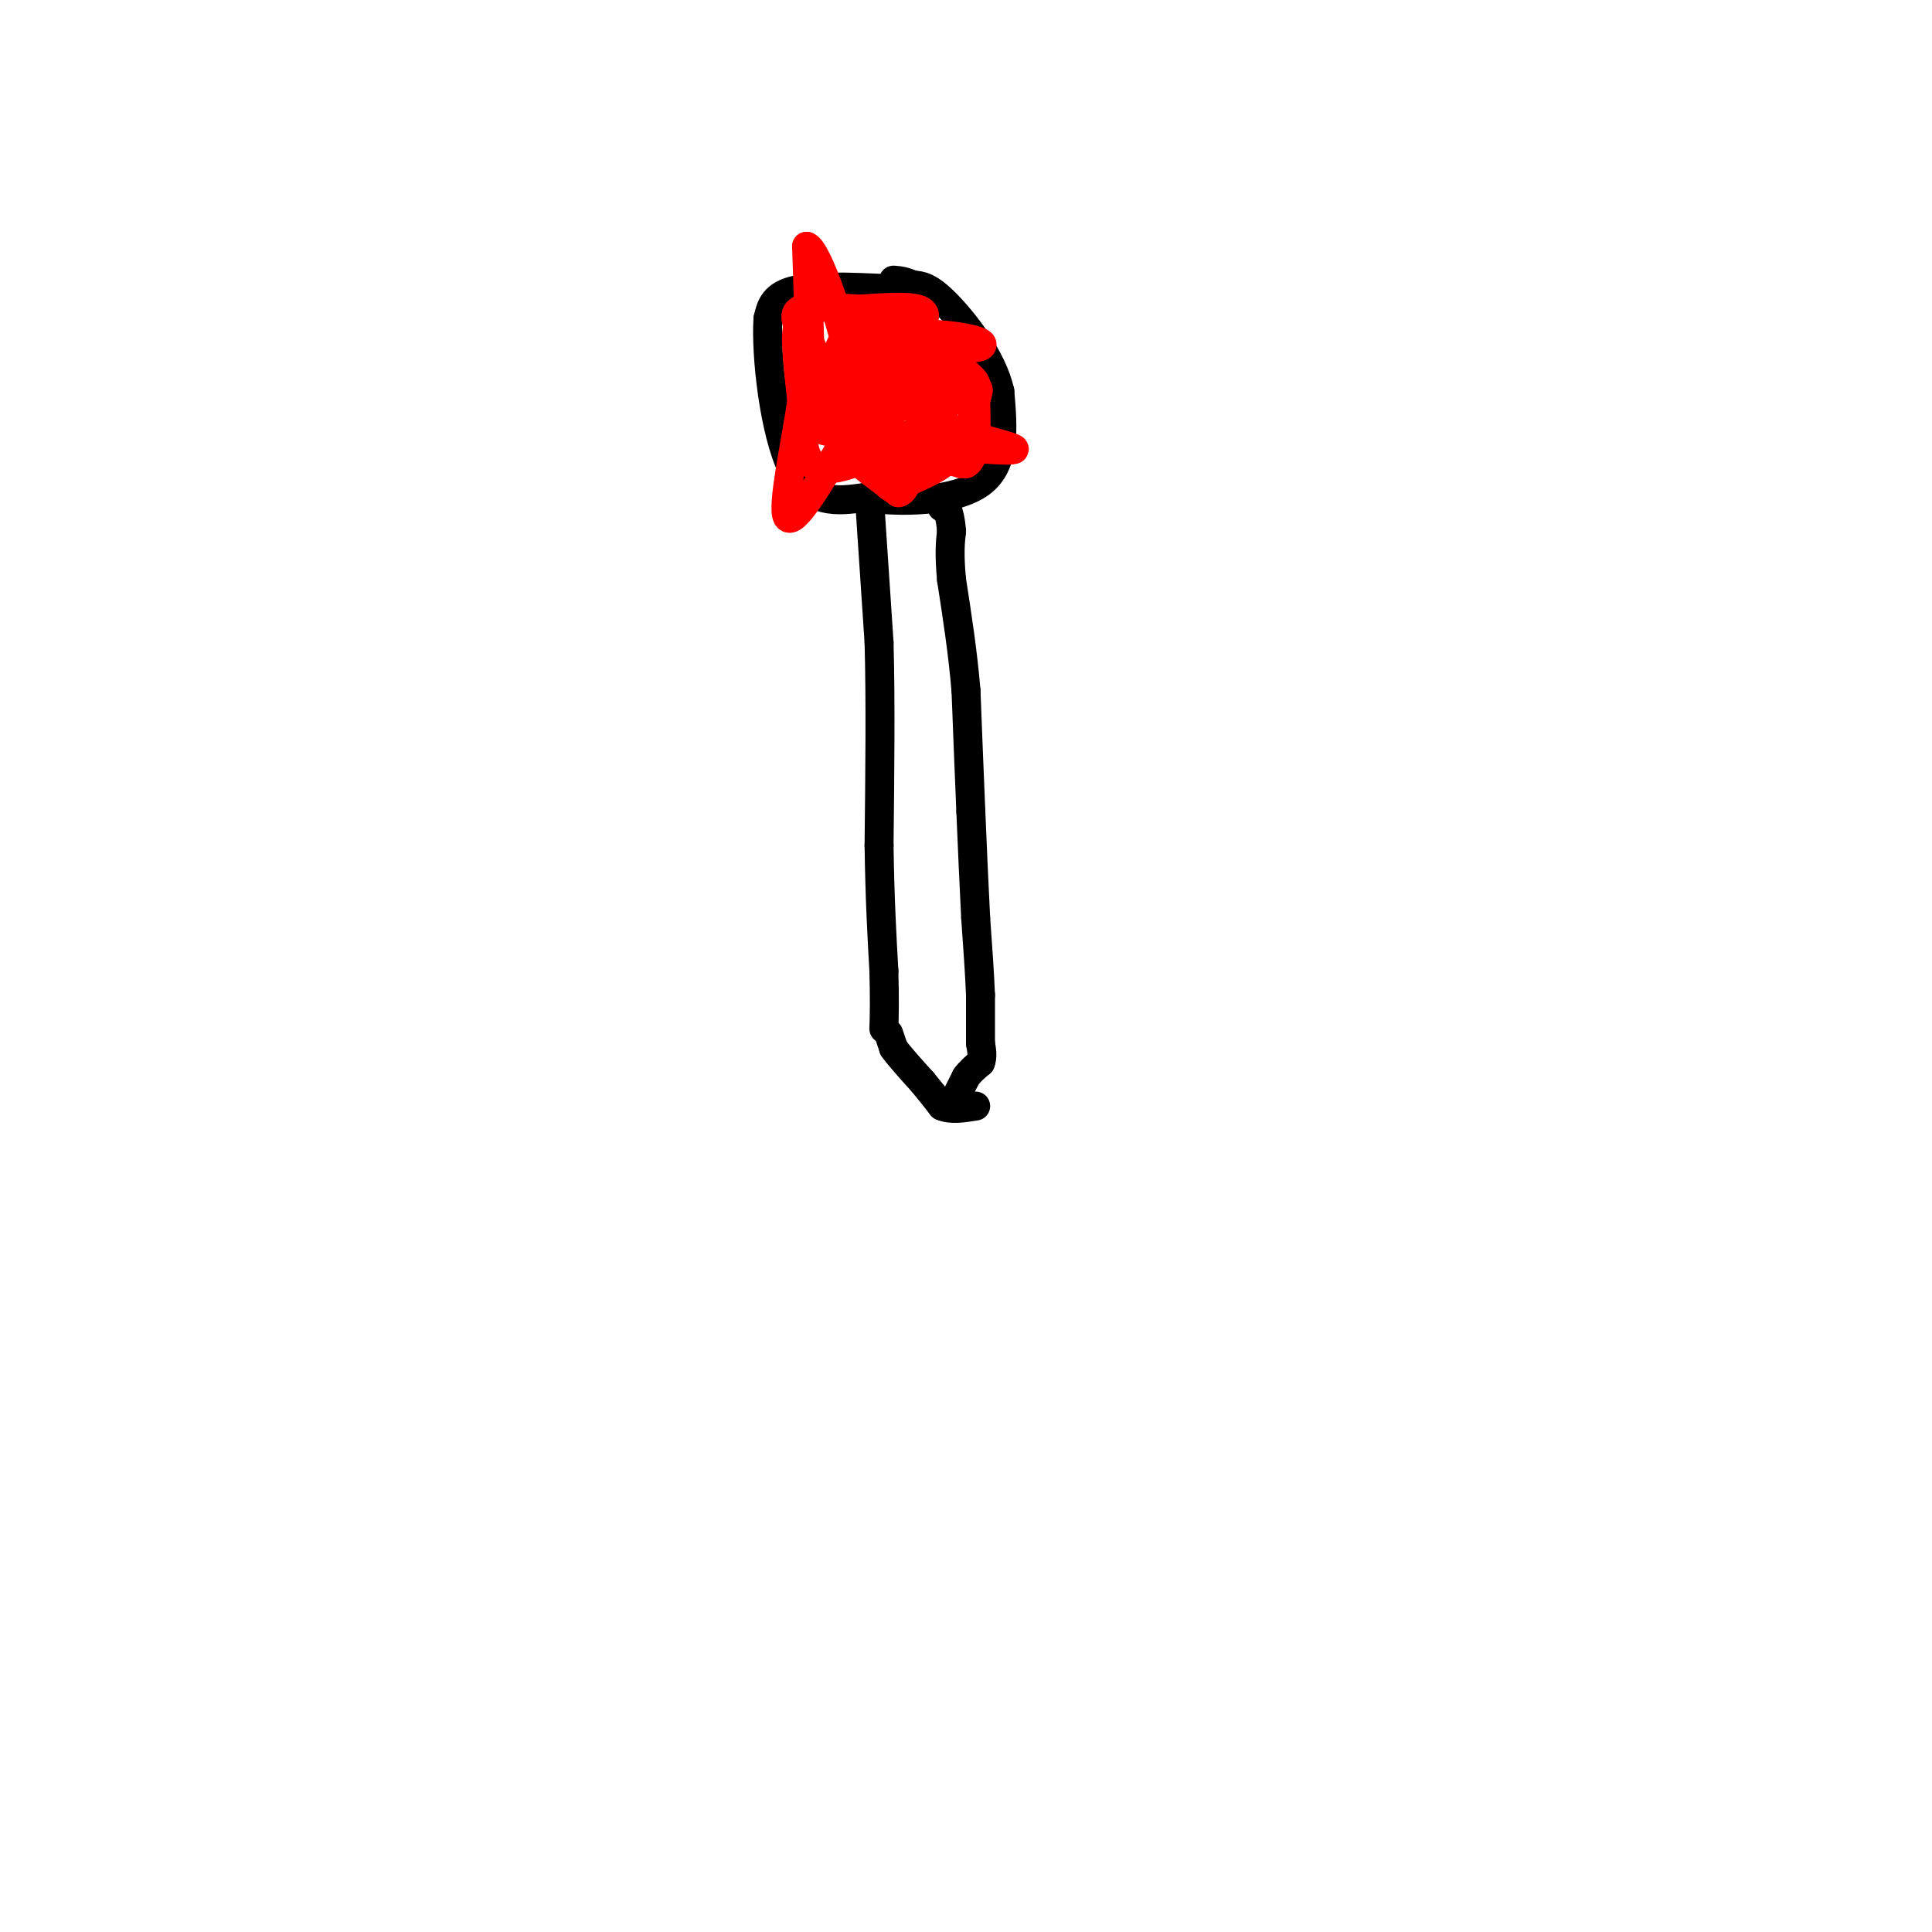 <svg viewBox='0 0 400 400' version='1.1' xmlns='http://www.w3.org/2000/svg' xmlns:xlink='http://www.w3.org/1999/xlink'><g fill='none' stroke='#000000' stroke-width='6' stroke-linecap='round' stroke-linejoin='round'><path d='M188,60c-9.083,-0.500 -18.167,-1.000 -23,0c-4.833,1.000 -5.417,3.500 -6,6'/><path d='M159,66c-0.489,7.556 1.289,23.444 5,31c3.711,7.556 9.356,6.778 15,6'/><path d='M179,103c7.489,1.111 18.711,0.889 24,-3c5.289,-3.889 4.644,-11.444 4,-19'/><path d='M207,81c-1.511,-6.778 -7.289,-14.222 -11,-18c-3.711,-3.778 -5.356,-3.889 -7,-4'/><path d='M189,59c-1.833,-0.833 -2.917,-0.917 -4,-1'/><path d='M180,103c0.000,0.000 2.000,30.000 2,30'/><path d='M182,133c0.333,12.000 0.167,27.000 0,42'/><path d='M182,175c0.167,11.333 0.583,18.667 1,26'/><path d='M183,201c0.167,6.333 0.083,9.167 0,12'/><path d='M184,214c0.000,0.000 1.000,3.000 1,3'/><path d='M185,217c1.167,1.667 3.583,4.333 6,7'/><path d='M191,224c1.667,2.000 2.833,3.500 4,5'/><path d='M195,229c1.833,0.833 4.417,0.417 7,0'/><path d='M198,227c0.000,0.000 2.000,-4.000 2,-4'/><path d='M200,223c0.833,-1.167 1.917,-2.083 3,-3'/><path d='M203,220c0.500,-1.167 0.250,-2.583 0,-4'/><path d='M203,216c0.000,-2.333 0.000,-6.167 0,-10'/><path d='M203,206c-0.167,-4.333 -0.583,-10.167 -1,-16'/><path d='M202,190c-0.333,-6.333 -0.667,-14.167 -1,-22'/><path d='M201,168c-0.333,-7.833 -0.667,-16.417 -1,-25'/><path d='M200,143c-0.667,-8.000 -1.833,-15.500 -3,-23'/><path d='M197,120c-0.500,-5.500 -0.250,-7.750 0,-10'/><path d='M197,110c-0.167,-2.500 -0.583,-3.750 -1,-5'/><path d='M196,105c-0.333,-0.833 -0.667,-0.417 -1,0'/></g>
<g fill='none' stroke='#ff0000' stroke-width='6' stroke-linecap='round' stroke-linejoin='round'><path d='M168,82c0.000,0.000 -1.000,-31.000 -1,-31'/><path d='M167,51c2.107,0.393 7.875,16.875 9,25c1.125,8.125 -2.393,7.893 -1,9c1.393,1.107 7.696,3.554 14,6'/><path d='M189,91c7.964,1.619 20.875,2.667 21,2c0.125,-0.667 -12.536,-3.048 -19,-7c-6.464,-3.952 -6.732,-9.476 -7,-15'/><path d='M184,71c2.324,-2.675 11.633,-1.861 16,-1c4.367,0.861 3.791,1.770 2,2c-1.791,0.230 -4.797,-0.220 -6,1c-1.203,1.220 -0.601,4.110 0,7'/><path d='M196,80c1.556,1.311 5.444,1.089 6,0c0.556,-1.089 -2.222,-3.044 -5,-5'/><path d='M197,75c-1.714,-1.690 -3.500,-3.417 -5,-2c-1.500,1.417 -2.714,5.976 -2,6c0.714,0.024 3.357,-4.488 6,-9'/><path d='M196,70c-3.604,-1.766 -15.616,-1.679 -20,0c-4.384,1.679 -1.142,4.952 2,5c3.142,0.048 6.183,-3.129 7,-5c0.817,-1.871 -0.592,-2.435 -2,-3'/><path d='M183,67c0.833,-0.500 3.917,-0.250 7,0'/><path d='M190,67c1.622,-0.667 2.178,-2.333 0,-3c-2.178,-0.667 -7.089,-0.333 -12,0'/><path d='M178,64c-4.533,-0.222 -9.867,-0.778 -12,0c-2.133,0.778 -1.067,2.889 0,5'/><path d='M166,69c0.000,3.667 0.000,10.333 0,17'/><path d='M166,86c0.089,5.356 0.311,10.244 4,11c3.689,0.756 10.844,-2.622 18,-6'/><path d='M188,91c5.000,-0.167 8.500,2.417 12,5'/><path d='M200,96c2.333,-1.333 2.167,-7.167 2,-13'/><path d='M202,83c0.619,-2.595 1.167,-2.583 -1,-3c-2.167,-0.417 -7.048,-1.262 -9,0c-1.952,1.262 -0.976,4.631 0,8'/><path d='M192,88c1.417,-0.012 4.958,-4.042 4,-6c-0.958,-1.958 -6.417,-1.845 -9,-1c-2.583,0.845 -2.292,2.423 -2,4'/><path d='M185,85c1.556,-1.200 6.444,-6.200 7,-8c0.556,-1.800 -3.222,-0.400 -7,1'/><path d='M185,78c-0.595,1.155 1.417,3.542 3,3c1.583,-0.542 2.738,-4.012 2,-6c-0.738,-1.988 -3.369,-2.494 -6,-3'/><path d='M184,72c-1.556,1.356 -2.444,6.244 -2,8c0.444,1.756 2.222,0.378 4,-1'/><path d='M186,79c-1.289,-0.511 -6.511,-1.289 -9,0c-2.489,1.289 -2.244,4.644 -2,8'/><path d='M175,87c-2.311,-3.644 -7.089,-16.756 -9,-19c-1.911,-2.244 -0.956,6.378 0,15'/><path d='M166,83c-1.200,8.378 -4.200,21.822 -3,24c1.200,2.178 6.600,-6.911 12,-16'/><path d='M175,91c7.022,-2.400 18.578,-0.400 21,2c2.422,2.400 -4.289,5.200 -11,8'/><path d='M185,101c-2.167,0.000 -2.083,-4.000 -2,-8'/><path d='M183,93c2.333,-0.833 9.167,1.083 16,3'/><path d='M199,96c3.200,-2.600 3.200,-10.600 1,-15c-2.200,-4.400 -6.600,-5.200 -11,-6'/><path d='M189,75c-2.644,-0.933 -3.756,-0.267 -5,2c-1.244,2.267 -2.622,6.133 -4,10'/><path d='M180,87c-3.467,-0.933 -10.133,-8.267 -12,-9c-1.867,-0.733 1.067,5.133 4,11'/><path d='M172,89c-0.622,1.178 -4.178,-1.378 -3,-1c1.178,0.378 7.089,3.689 13,7'/><path d='M182,95c3.298,0.893 5.042,-0.375 6,0c0.958,0.375 1.131,2.393 0,3c-1.131,0.607 -3.565,-0.196 -6,-1'/><path d='M182,97c-2.444,-0.911 -5.556,-2.689 -5,-2c0.556,0.689 4.778,3.844 9,7'/><path d='M186,102c1.750,-0.179 1.625,-4.125 5,-6c3.375,-1.875 10.250,-1.679 11,-3c0.750,-1.321 -4.625,-4.161 -10,-7'/><path d='M192,86c-2.167,-3.000 -2.583,-7.000 -3,-11'/></g>
</svg>